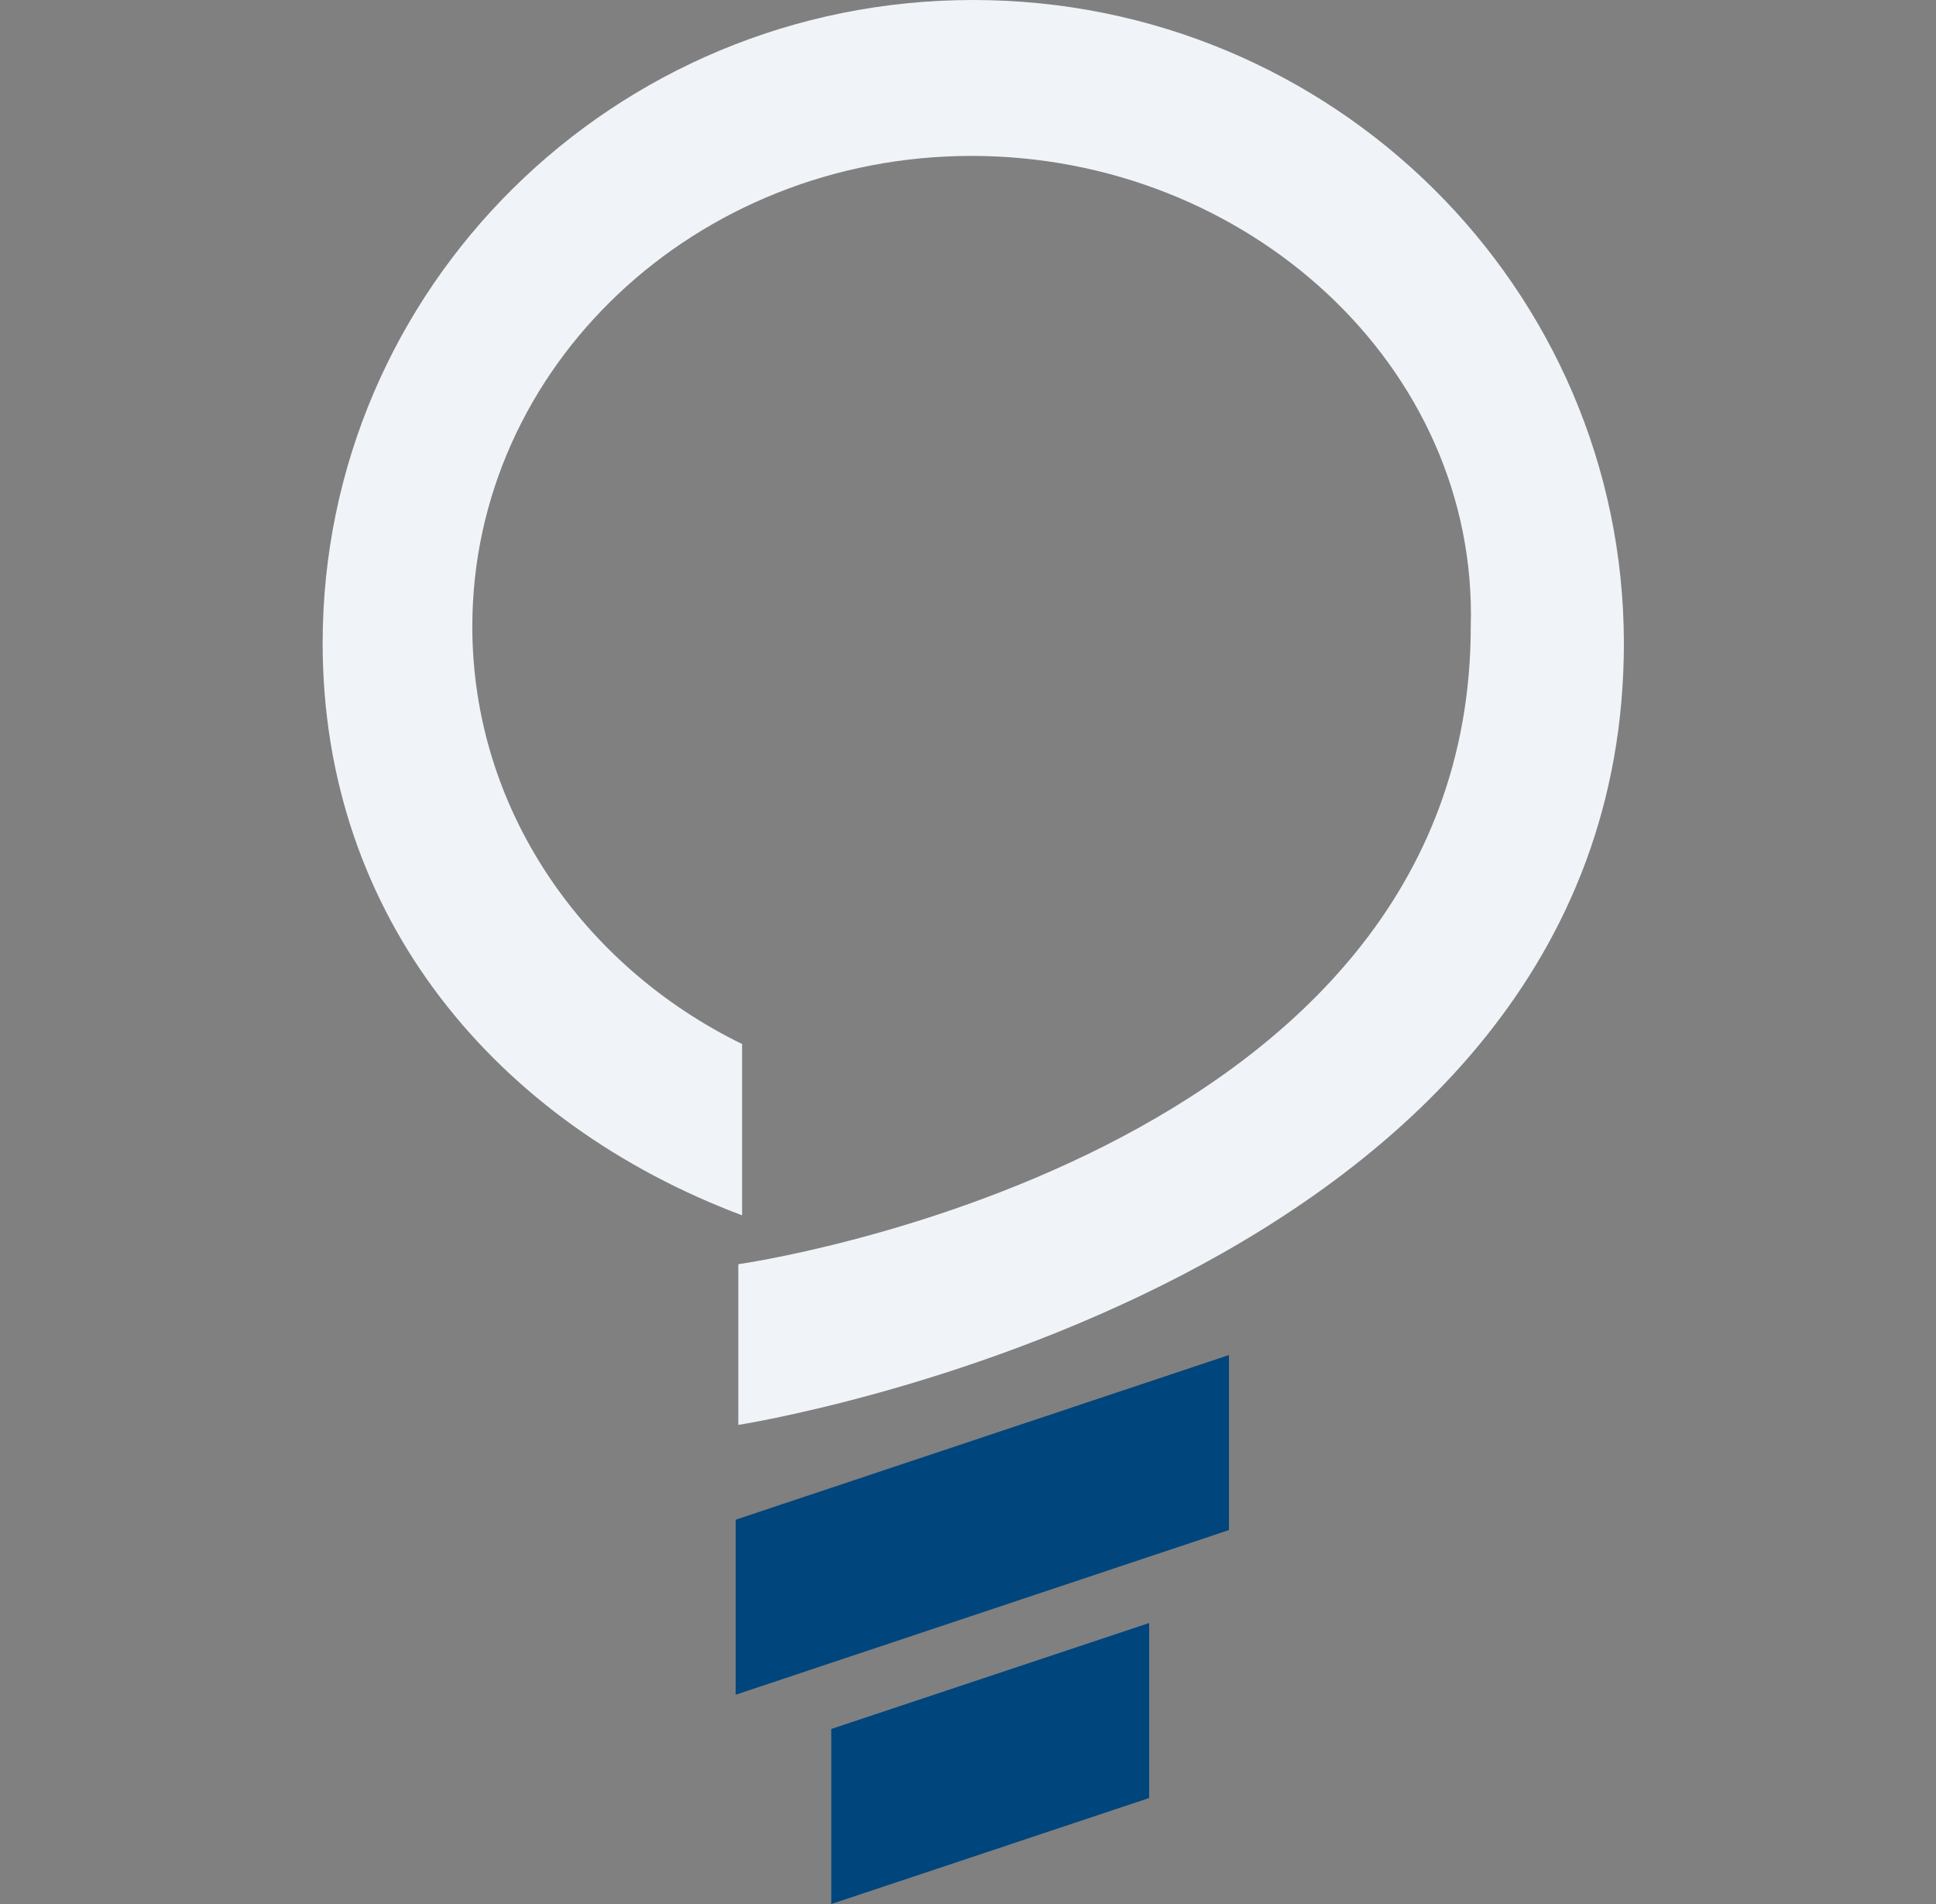 <svg width="61" height="60" viewBox="0 0 61 60" fill="none" xmlns="http://www.w3.org/2000/svg">
<rect x="0" y="0" width="61" height="60" fill="#808080" stroke="none"/>
<g clip-path="url(#clip0_351_348)">
<path d="M51.166 20.271C51.158 9.081 41.989 0 30.662 0C19.335 0 10.166 9.072 10.166 20.271C10.166 28.924 15.661 35.394 23.382 38.298V32.9C18.336 30.431 14.882 25.468 14.882 19.743C14.882 11.55 21.925 4.913 30.611 4.913C39.297 4.913 46.57 11.55 46.341 19.735C46.341 36.599 23.263 39.838 23.263 39.838V44.902C23.263 44.902 51.166 40.566 51.166 20.262V20.271Z" fill="#F0F4F8"/>
<path d="M38.722 48.216L23.179 53.405V47.89L38.722 42.701V48.216Z" fill="#00457C"/>
<path d="M36.208 56.66L26.192 60V54.484L36.208 51.145V56.66Z" fill="#00457C"/>
</g>
<defs>
<clipPath id="clip0_351_348">
<rect width="60" height="60" fill="white" transform="translate(0.667)"/>
</clipPath>
</defs>
</svg>
